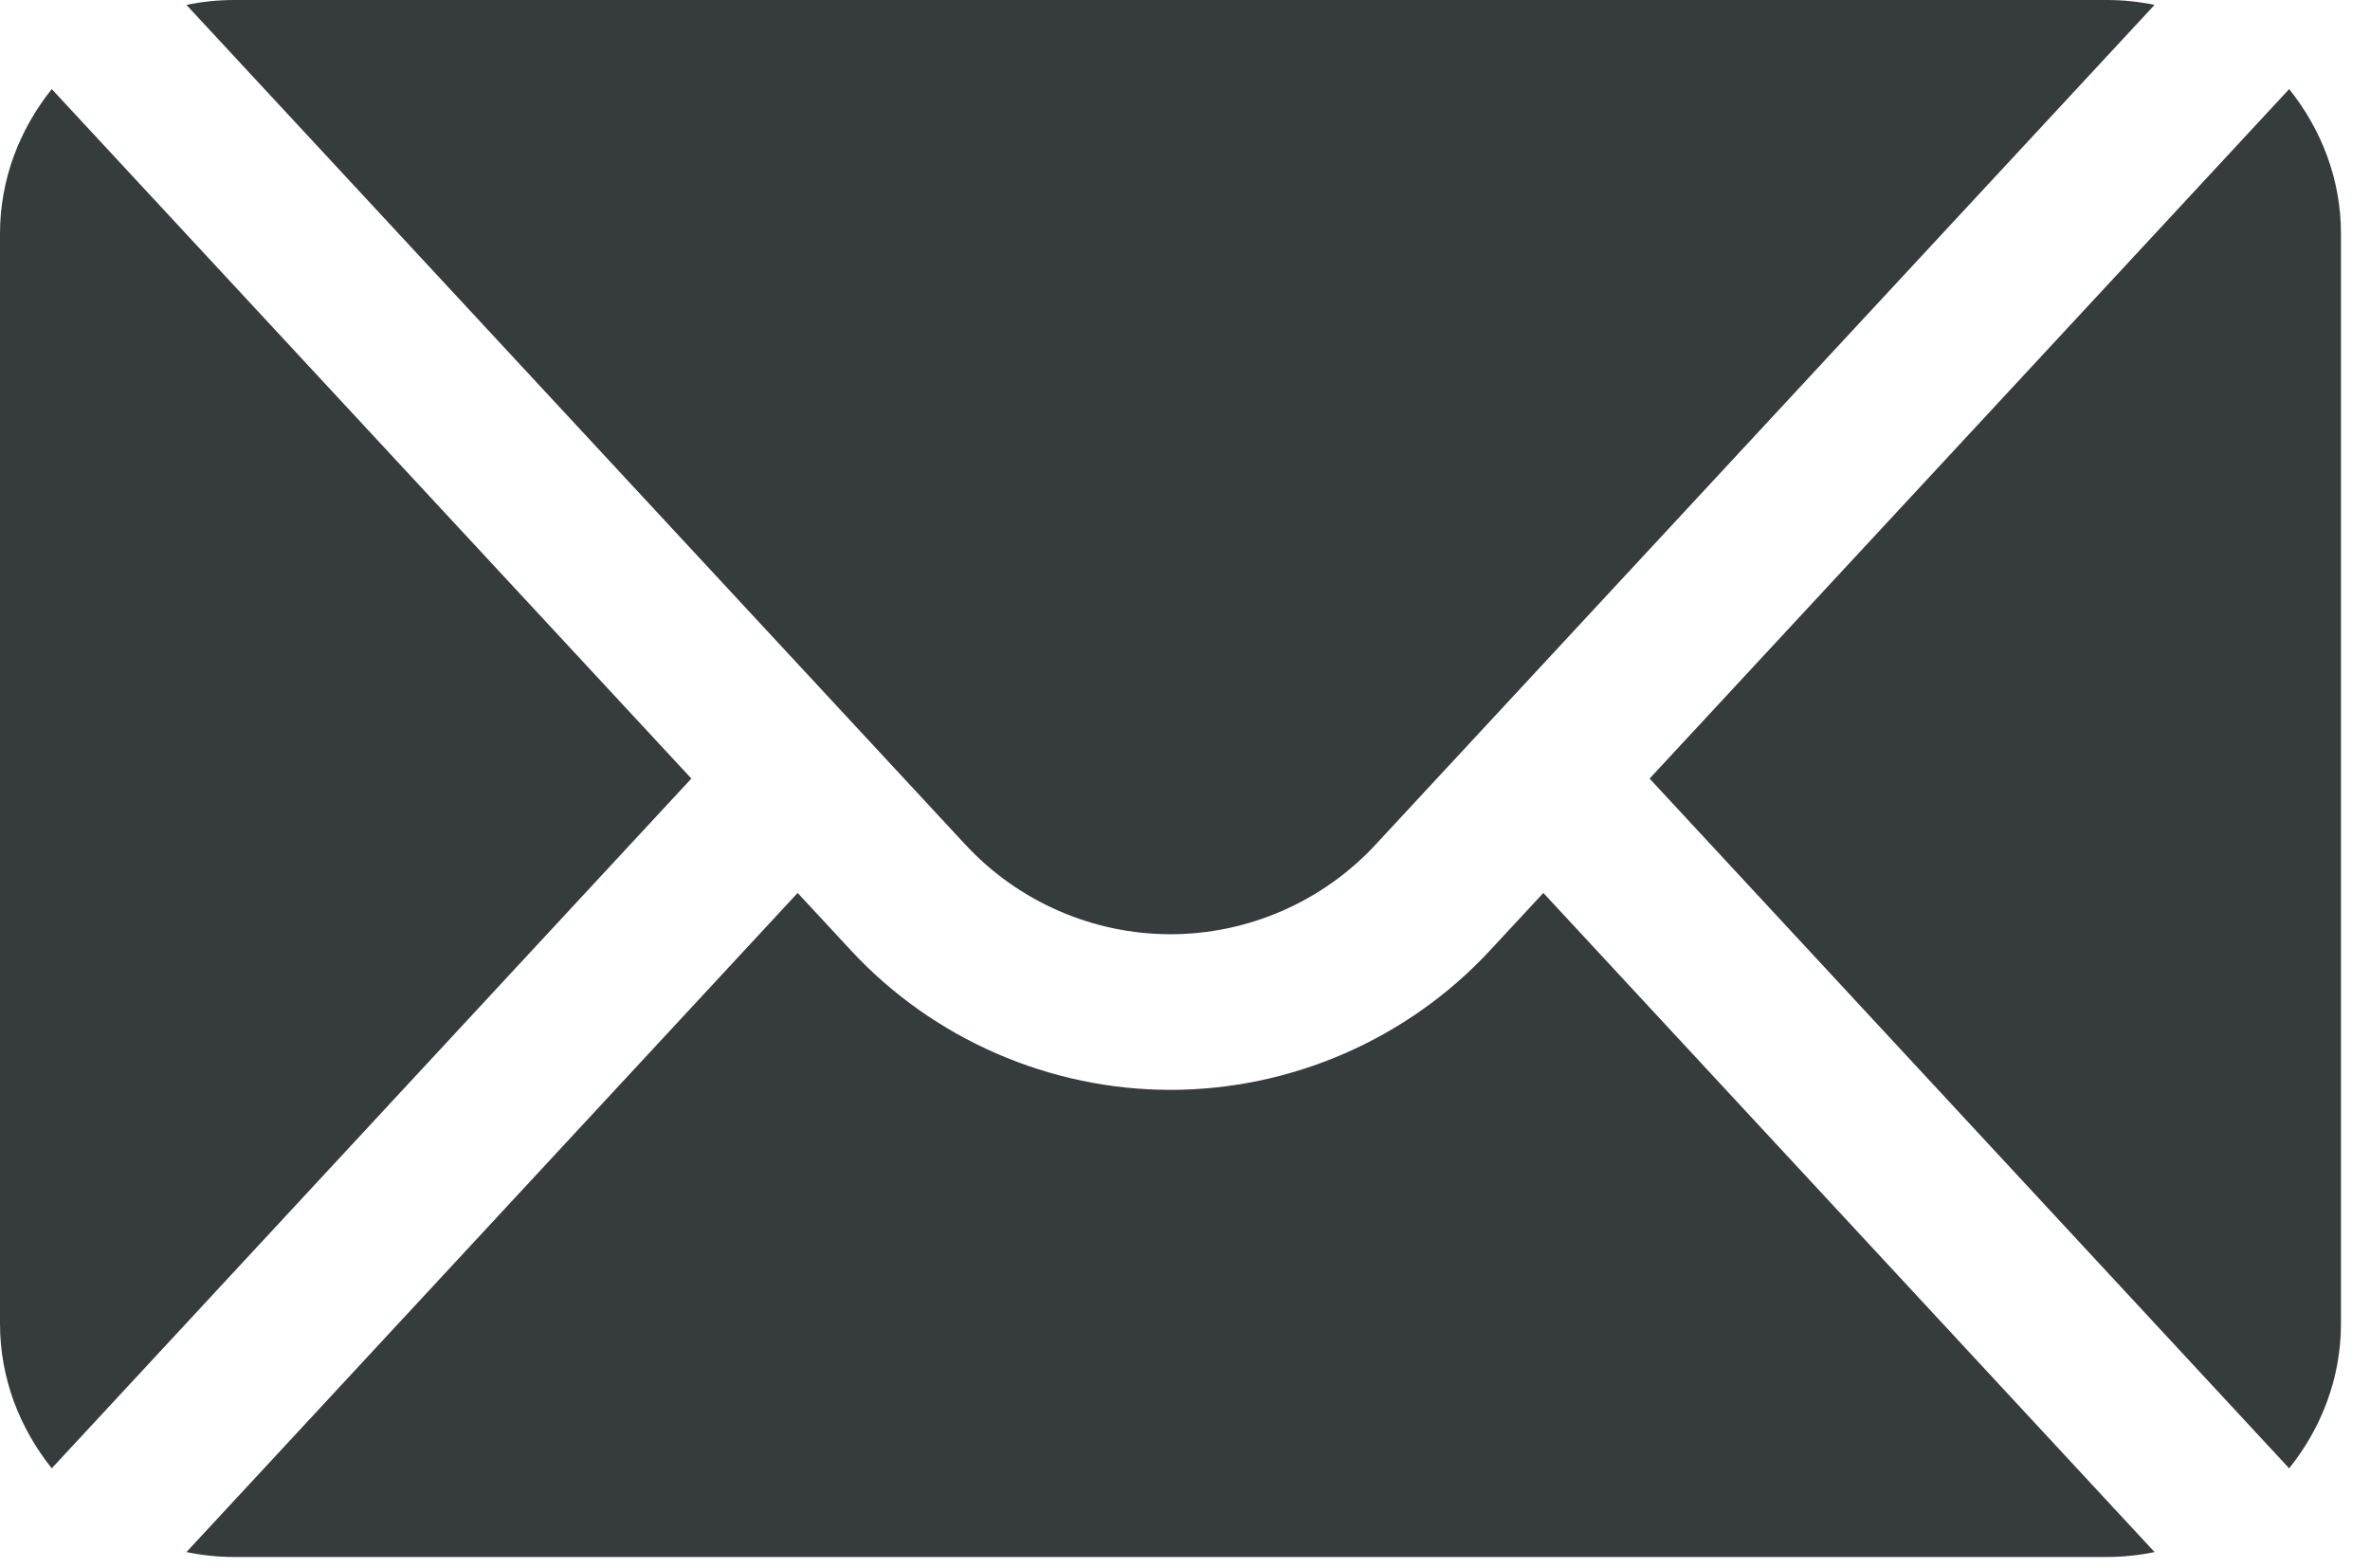 <svg width="68" height="45" viewBox="0 0 68 45" fill="none" xmlns="http://www.w3.org/2000/svg">
<path d="M27.707 24.242C29.218 25.871 31.36 26.805 33.583 26.805C35.807 26.805 37.949 25.871 39.46 24.242L61.818 0.141C61.376 0.049 60.92 0 60.452 0H6.715C6.247 0 5.79 0.049 5.349 0.141L27.707 24.243V24.242Z" fill="#363C3C"/>
<path d="M67.167 6.706C67.167 5.131 66.597 3.701 65.681 2.556L47.33 22.339L65.681 42.13C66.597 40.984 67.167 39.554 67.167 37.979V6.706Z" fill="#363C3C"/>
<path d="M44.282 25.62L42.746 27.275C40.39 29.814 37.05 31.27 33.584 31.27C30.117 31.27 26.777 29.814 24.421 27.275L22.886 25.62L5.349 44.532C5.791 44.623 6.247 44.673 6.715 44.673H60.452C60.92 44.673 61.377 44.623 61.819 44.532L44.282 25.62Z" fill="#363C3C"/>
<path d="M1.485 2.556C0.57 3.701 0 5.131 0 6.706V37.978C0 39.553 0.57 40.984 1.485 42.129L19.837 22.338L1.485 2.556Z" fill="#363C3C"/>
</svg>
